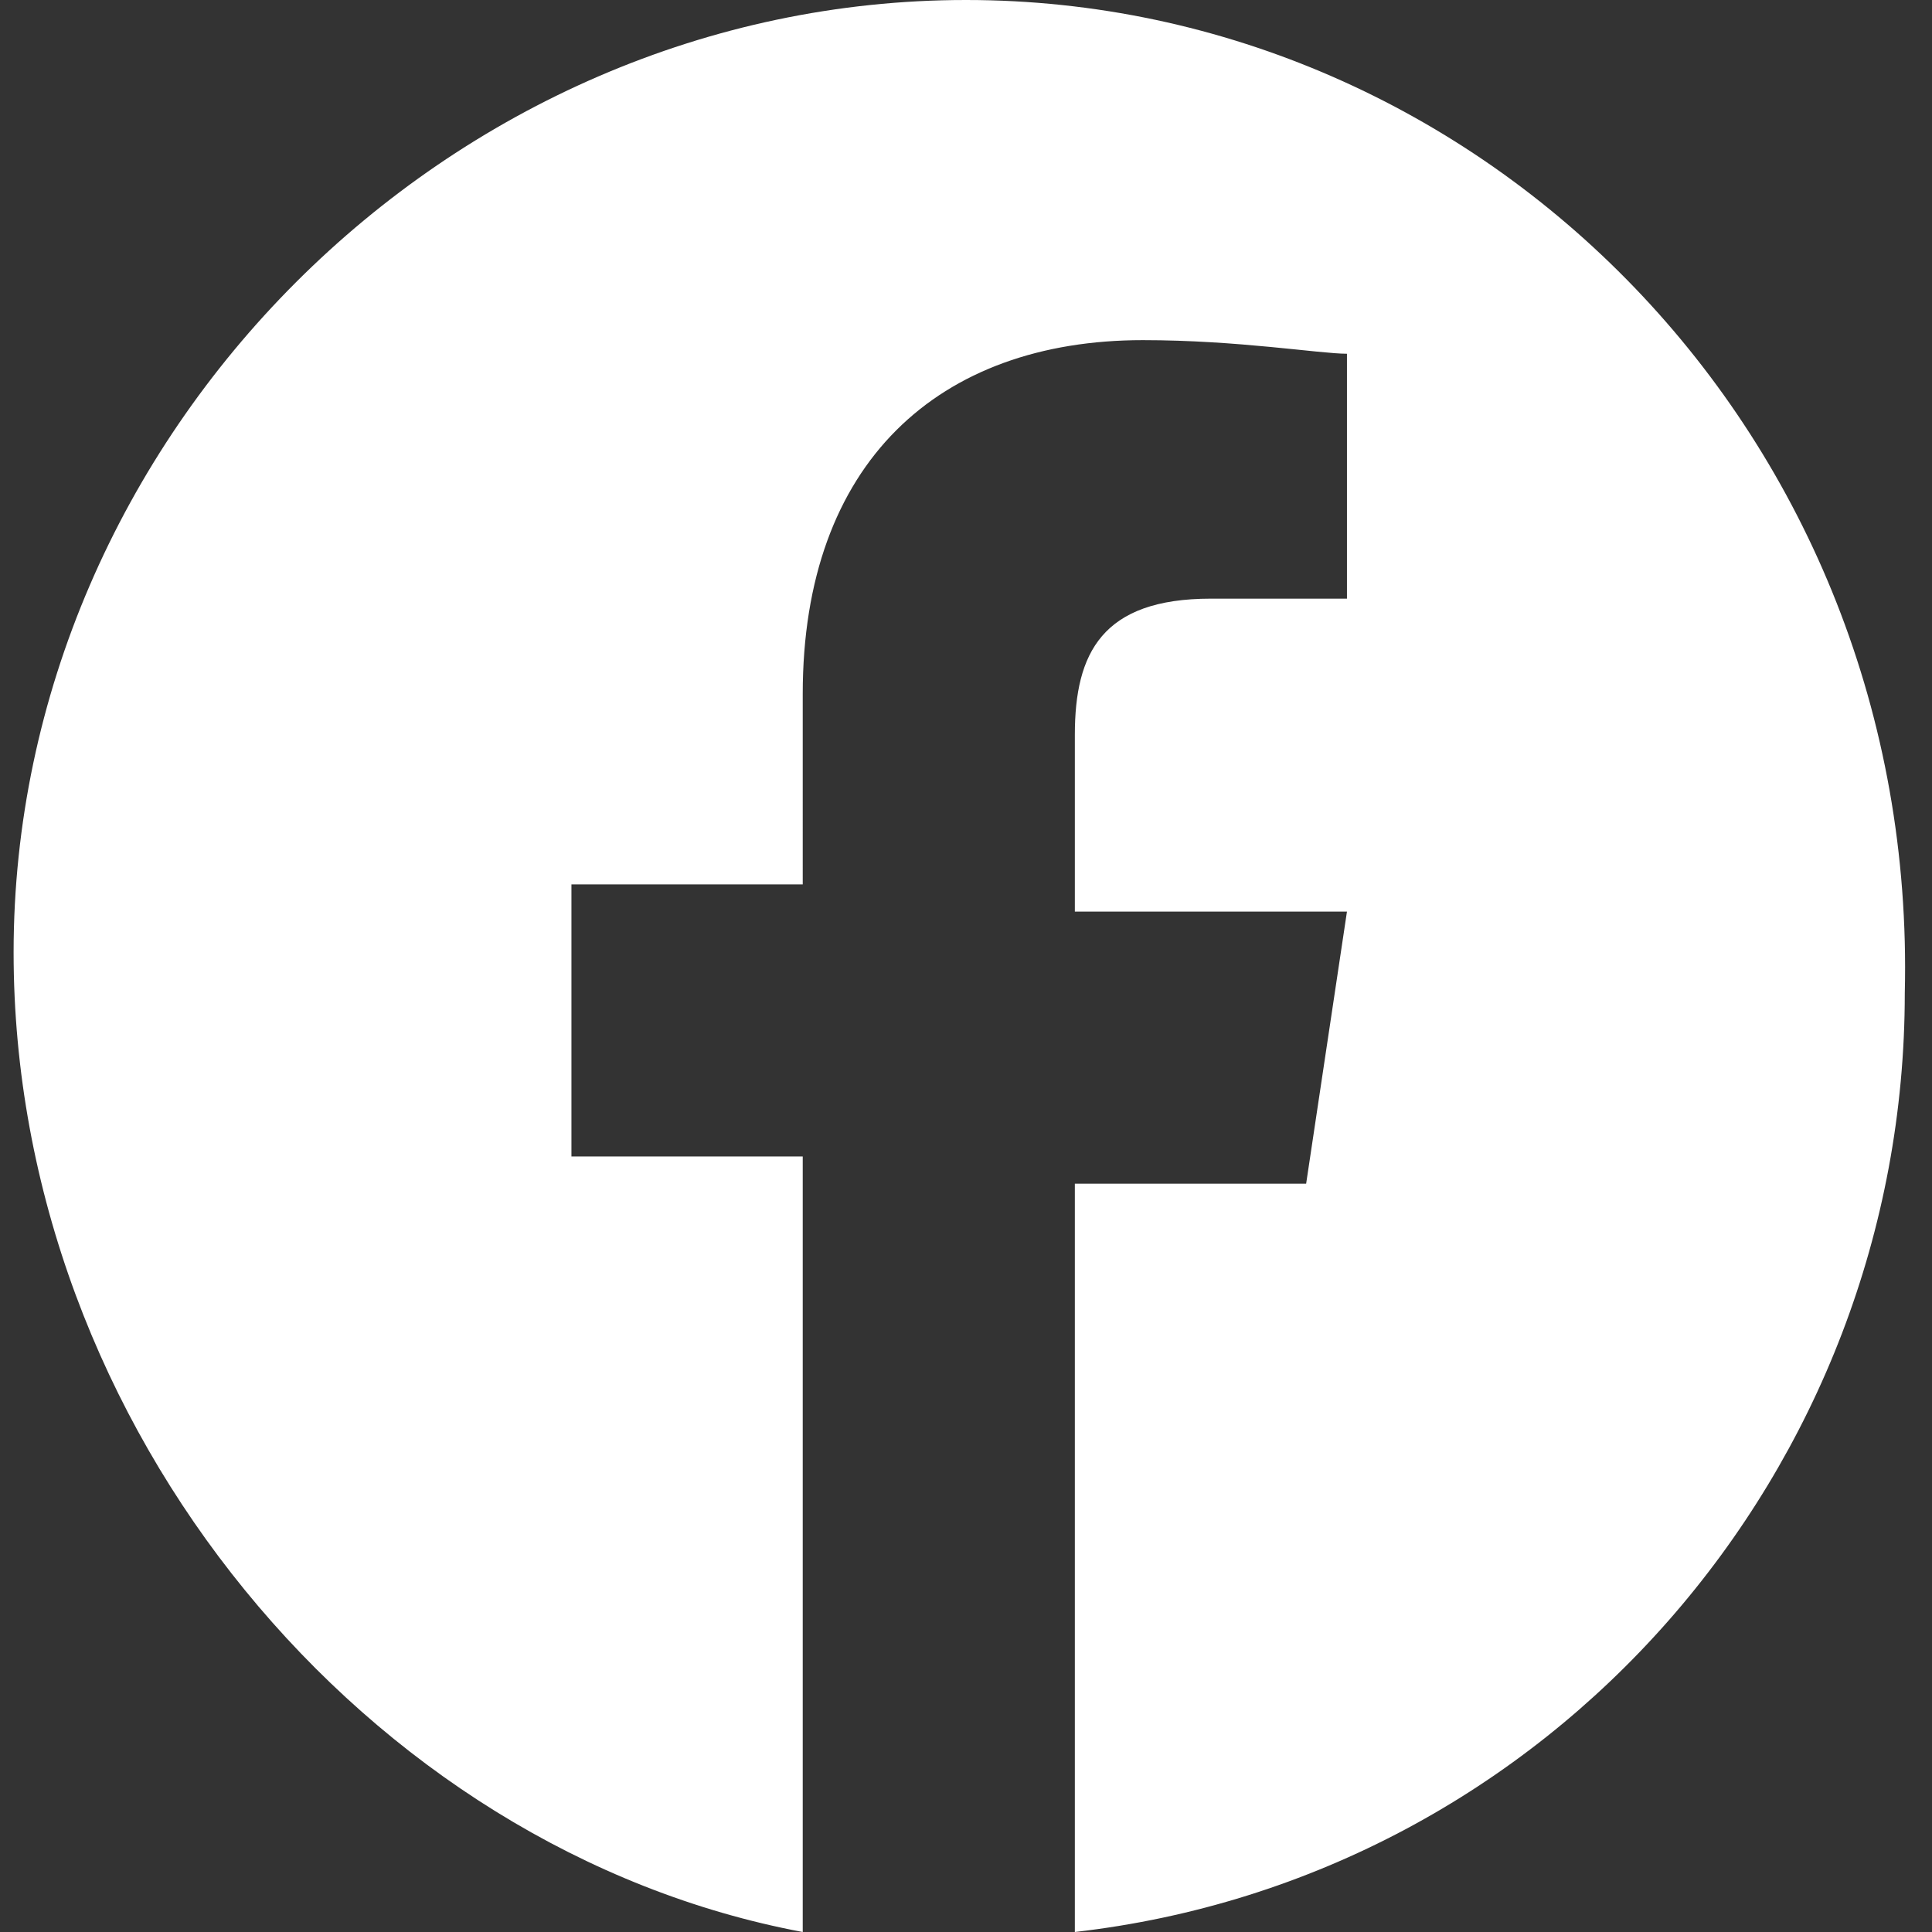 <?xml version="1.0" encoding="utf-8"?>
<!-- Generator: Adobe Illustrator 25.2.0, SVG Export Plug-In . SVG Version: 6.00 Build 0)  -->
<svg version="1.1" id="Livello_1" xmlns="http://www.w3.org/2000/svg" xmlns:xlink="http://www.w3.org/1999/xlink" x="0px" y="0px"
	 width="14.2px" height="14.2px" viewBox="0 0 14.2 14.2" style="enable-background:new 0 0 14.2 14.2;" xml:space="preserve">
<rect x="0" y="0" width="14.2" height="14.2" fill="#333333" stroke="none"/>
<style type="text/css">
	.st0{fill:#FFFFFF;}
</style>
<g>
	<path class="st0" d="M7.1,0c-3.8,0-7,3.2-7,7c0,3.5,2.6,6.6,5.8,7.2V8.5H4.2v-2h1.7V5.1c0-1.7,1-2.6,2.5-2.6c0.7,0,1.3,0.1,1.5,0.1
		v1.8h-1c-0.8,0-1,0.4-1,1v1.3h2l-0.3,2H7.9v5.5c3.5-0.4,6.1-3.4,6.1-6.9C14.1,3.2,10.9,0,7.1,0z"/>
</g>
</svg>
